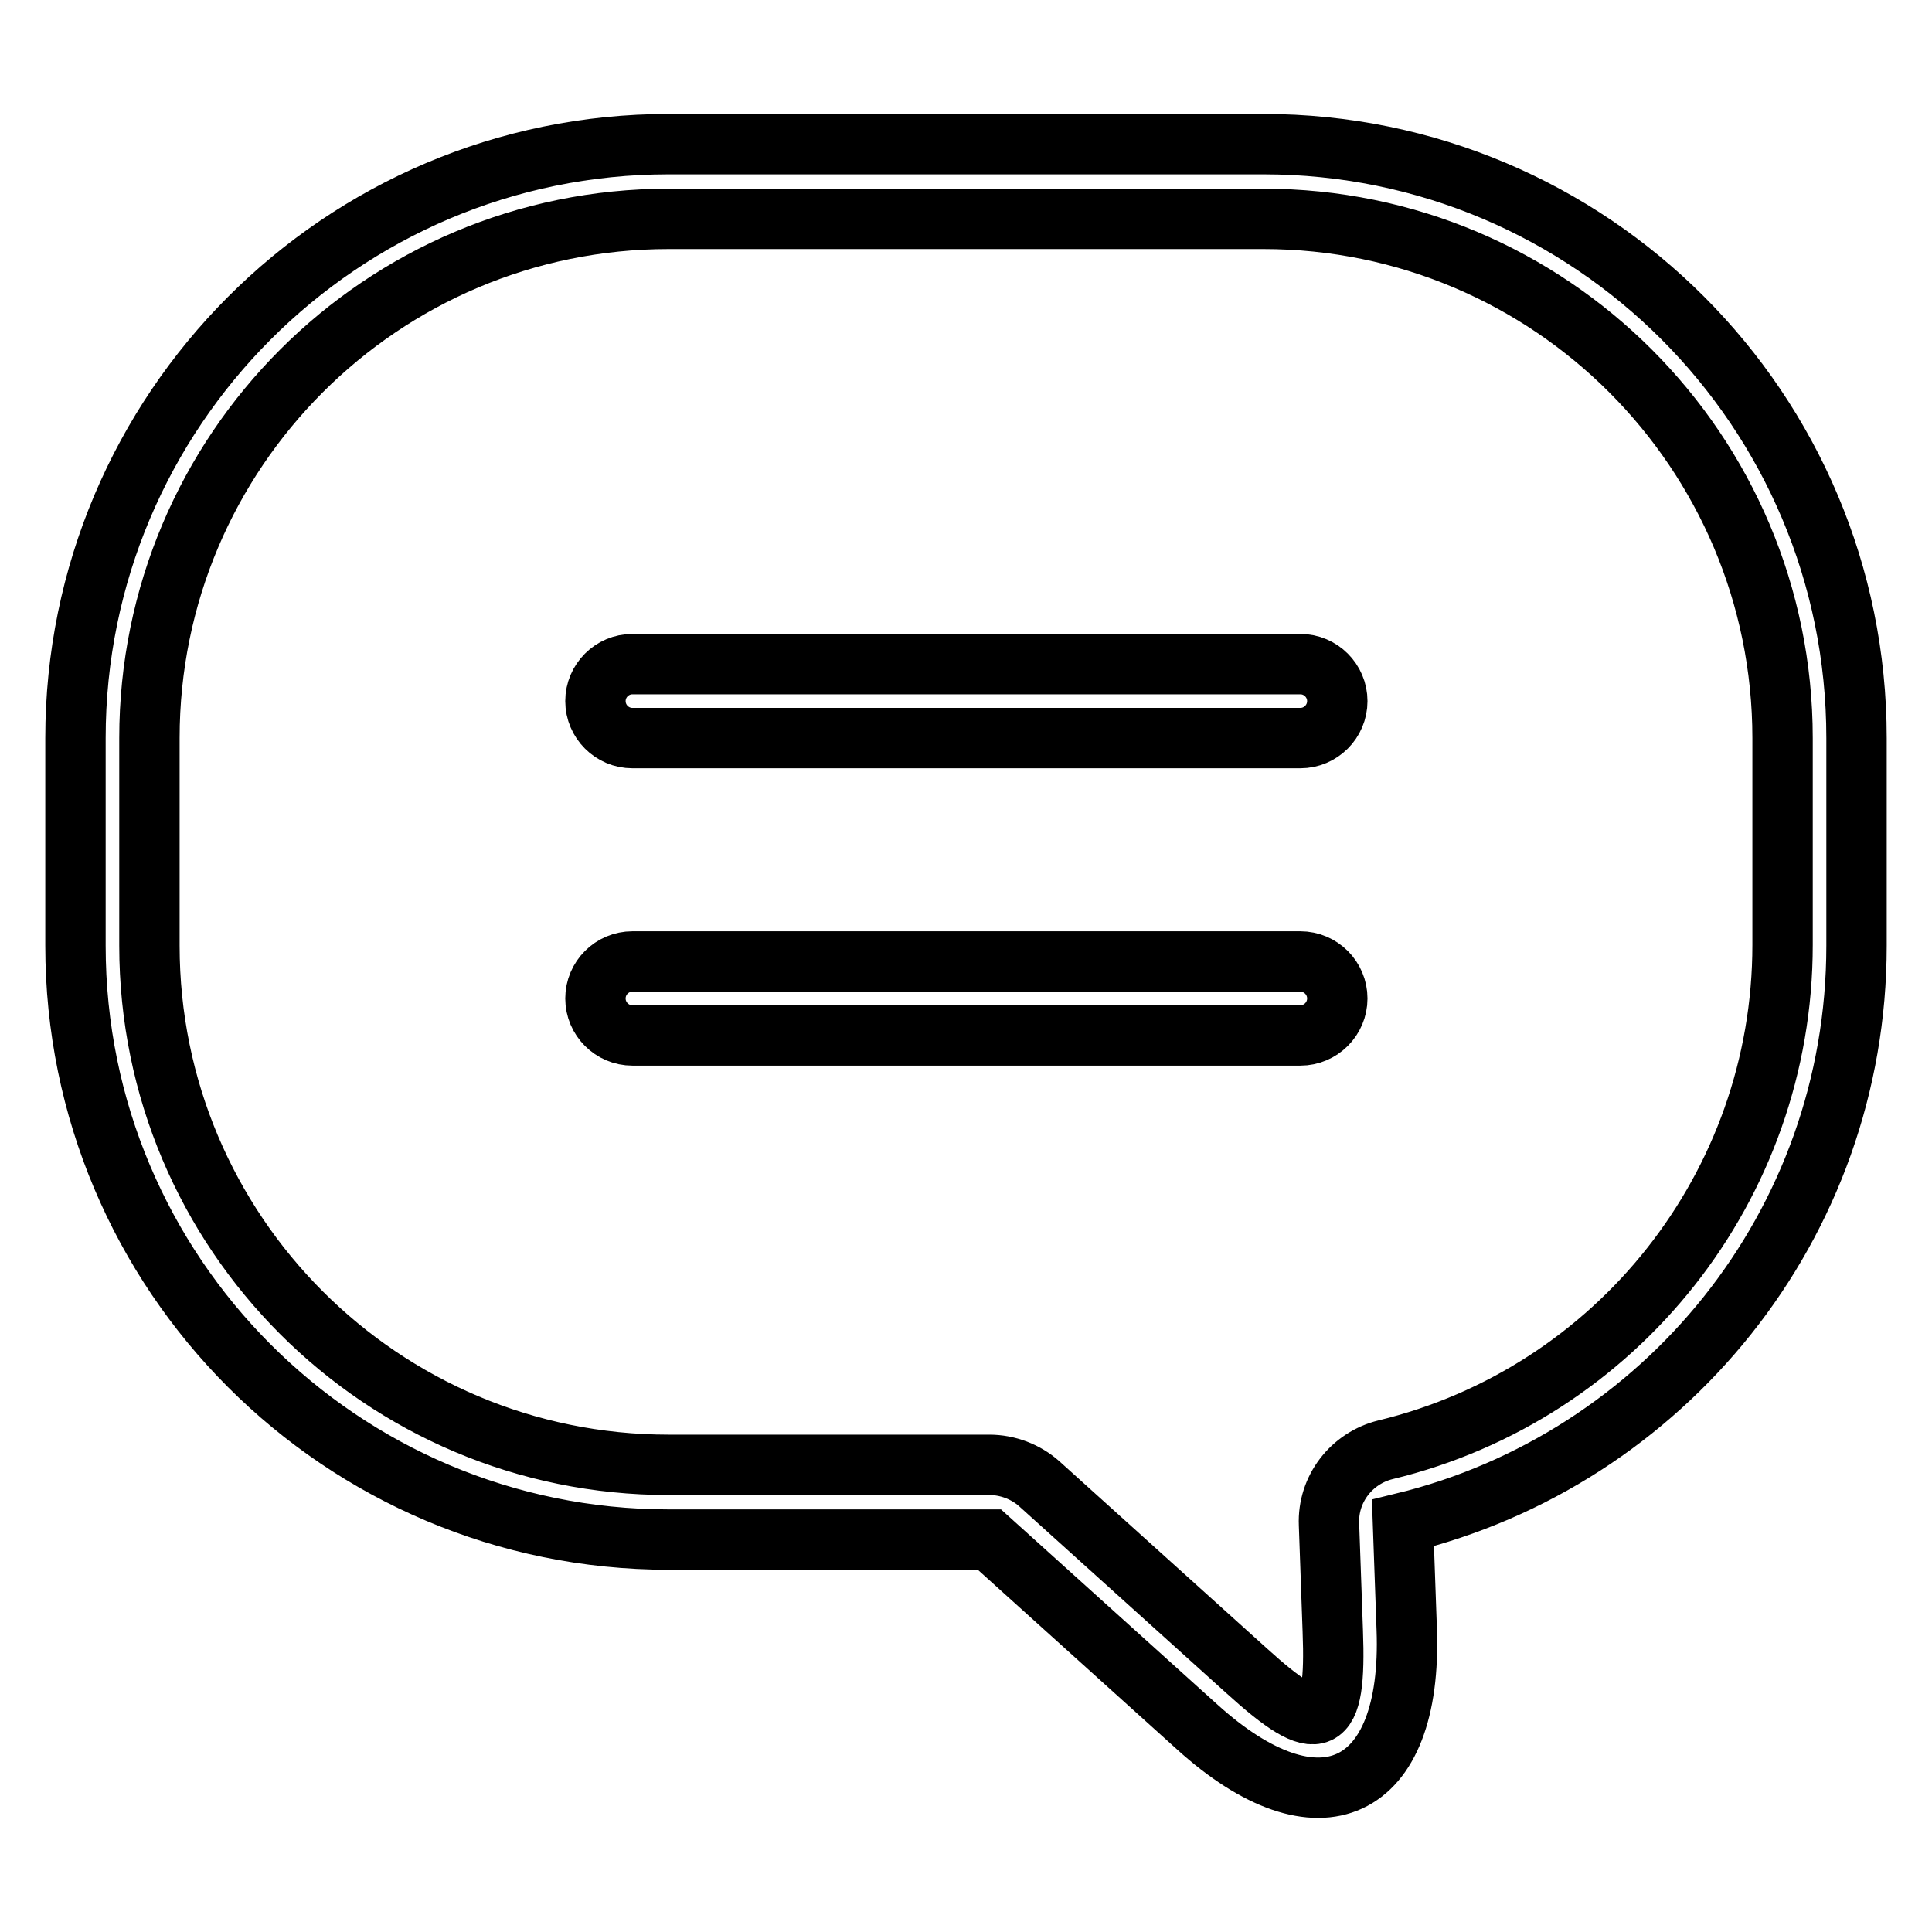 <?xml version="1.0" encoding="utf-8"?>
<!-- Svg Vector Icons : http://www.onlinewebfonts.com/icon -->
<!DOCTYPE svg PUBLIC "-//W3C//DTD SVG 1.1//EN" "http://www.w3.org/Graphics/SVG/1.1/DTD/svg11.dtd">
<svg version="1.1" xmlns="http://www.w3.org/2000/svg" xmlns:xlink="http://www.w3.org/1999/xlink" x="0px" y="0px" viewBox="0 0 256 256" enable-background="new 0 0 256 256" xml:space="preserve">
<g> <path stroke-width="8" fill-opacity="0" stroke="#000000"  d="M246,125.3c0,37.1-25.6,68.1-60.1,76.5l0.5,14.1c0.8,21.8-11.7,27.5-27.8,12.9L131.1,204H88.6 C45.2,204,10,168.8,10,125.3V97.8c0-43.4,35.2-78.7,78.6-78.7h78.8c43.4,0,78.6,35.2,78.6,78.7V125.3z M236.2,97.8 c0-38-30.8-68.8-68.8-68.8H88.6c-38,0-68.8,30.8-68.8,68.8v27.5c0,38,30.8,68.8,68.8,68.8h42.5c2.4,0,4.8,0.9,6.6,2.5l27.5,24.8 c9.7,8.8,11.9,7.8,11.4-5.3l-0.5-14.1c-0.2-4.7,3-8.8,7.5-9.9c30.6-7.4,52.6-34.9,52.6-66.9V97.8z M172.3,97.8 c2.7,0,4.9-2.2,4.9-4.9c0-2.7-2.2-4.9-4.9-4.9H83.8c-2.7,0-4.9,2.2-4.9,4.9c0,2.7,2.2,4.9,4.9,4.9H172.3z M172.3,137.2 c2.7,0,4.9-2.2,4.9-4.9c0-2.7-2.2-4.9-4.9-4.9H83.8c-2.7,0-4.9,2.2-4.9,4.9c0,2.7,2.2,4.9,4.9,4.9H172.3z"/></g>
</svg>
